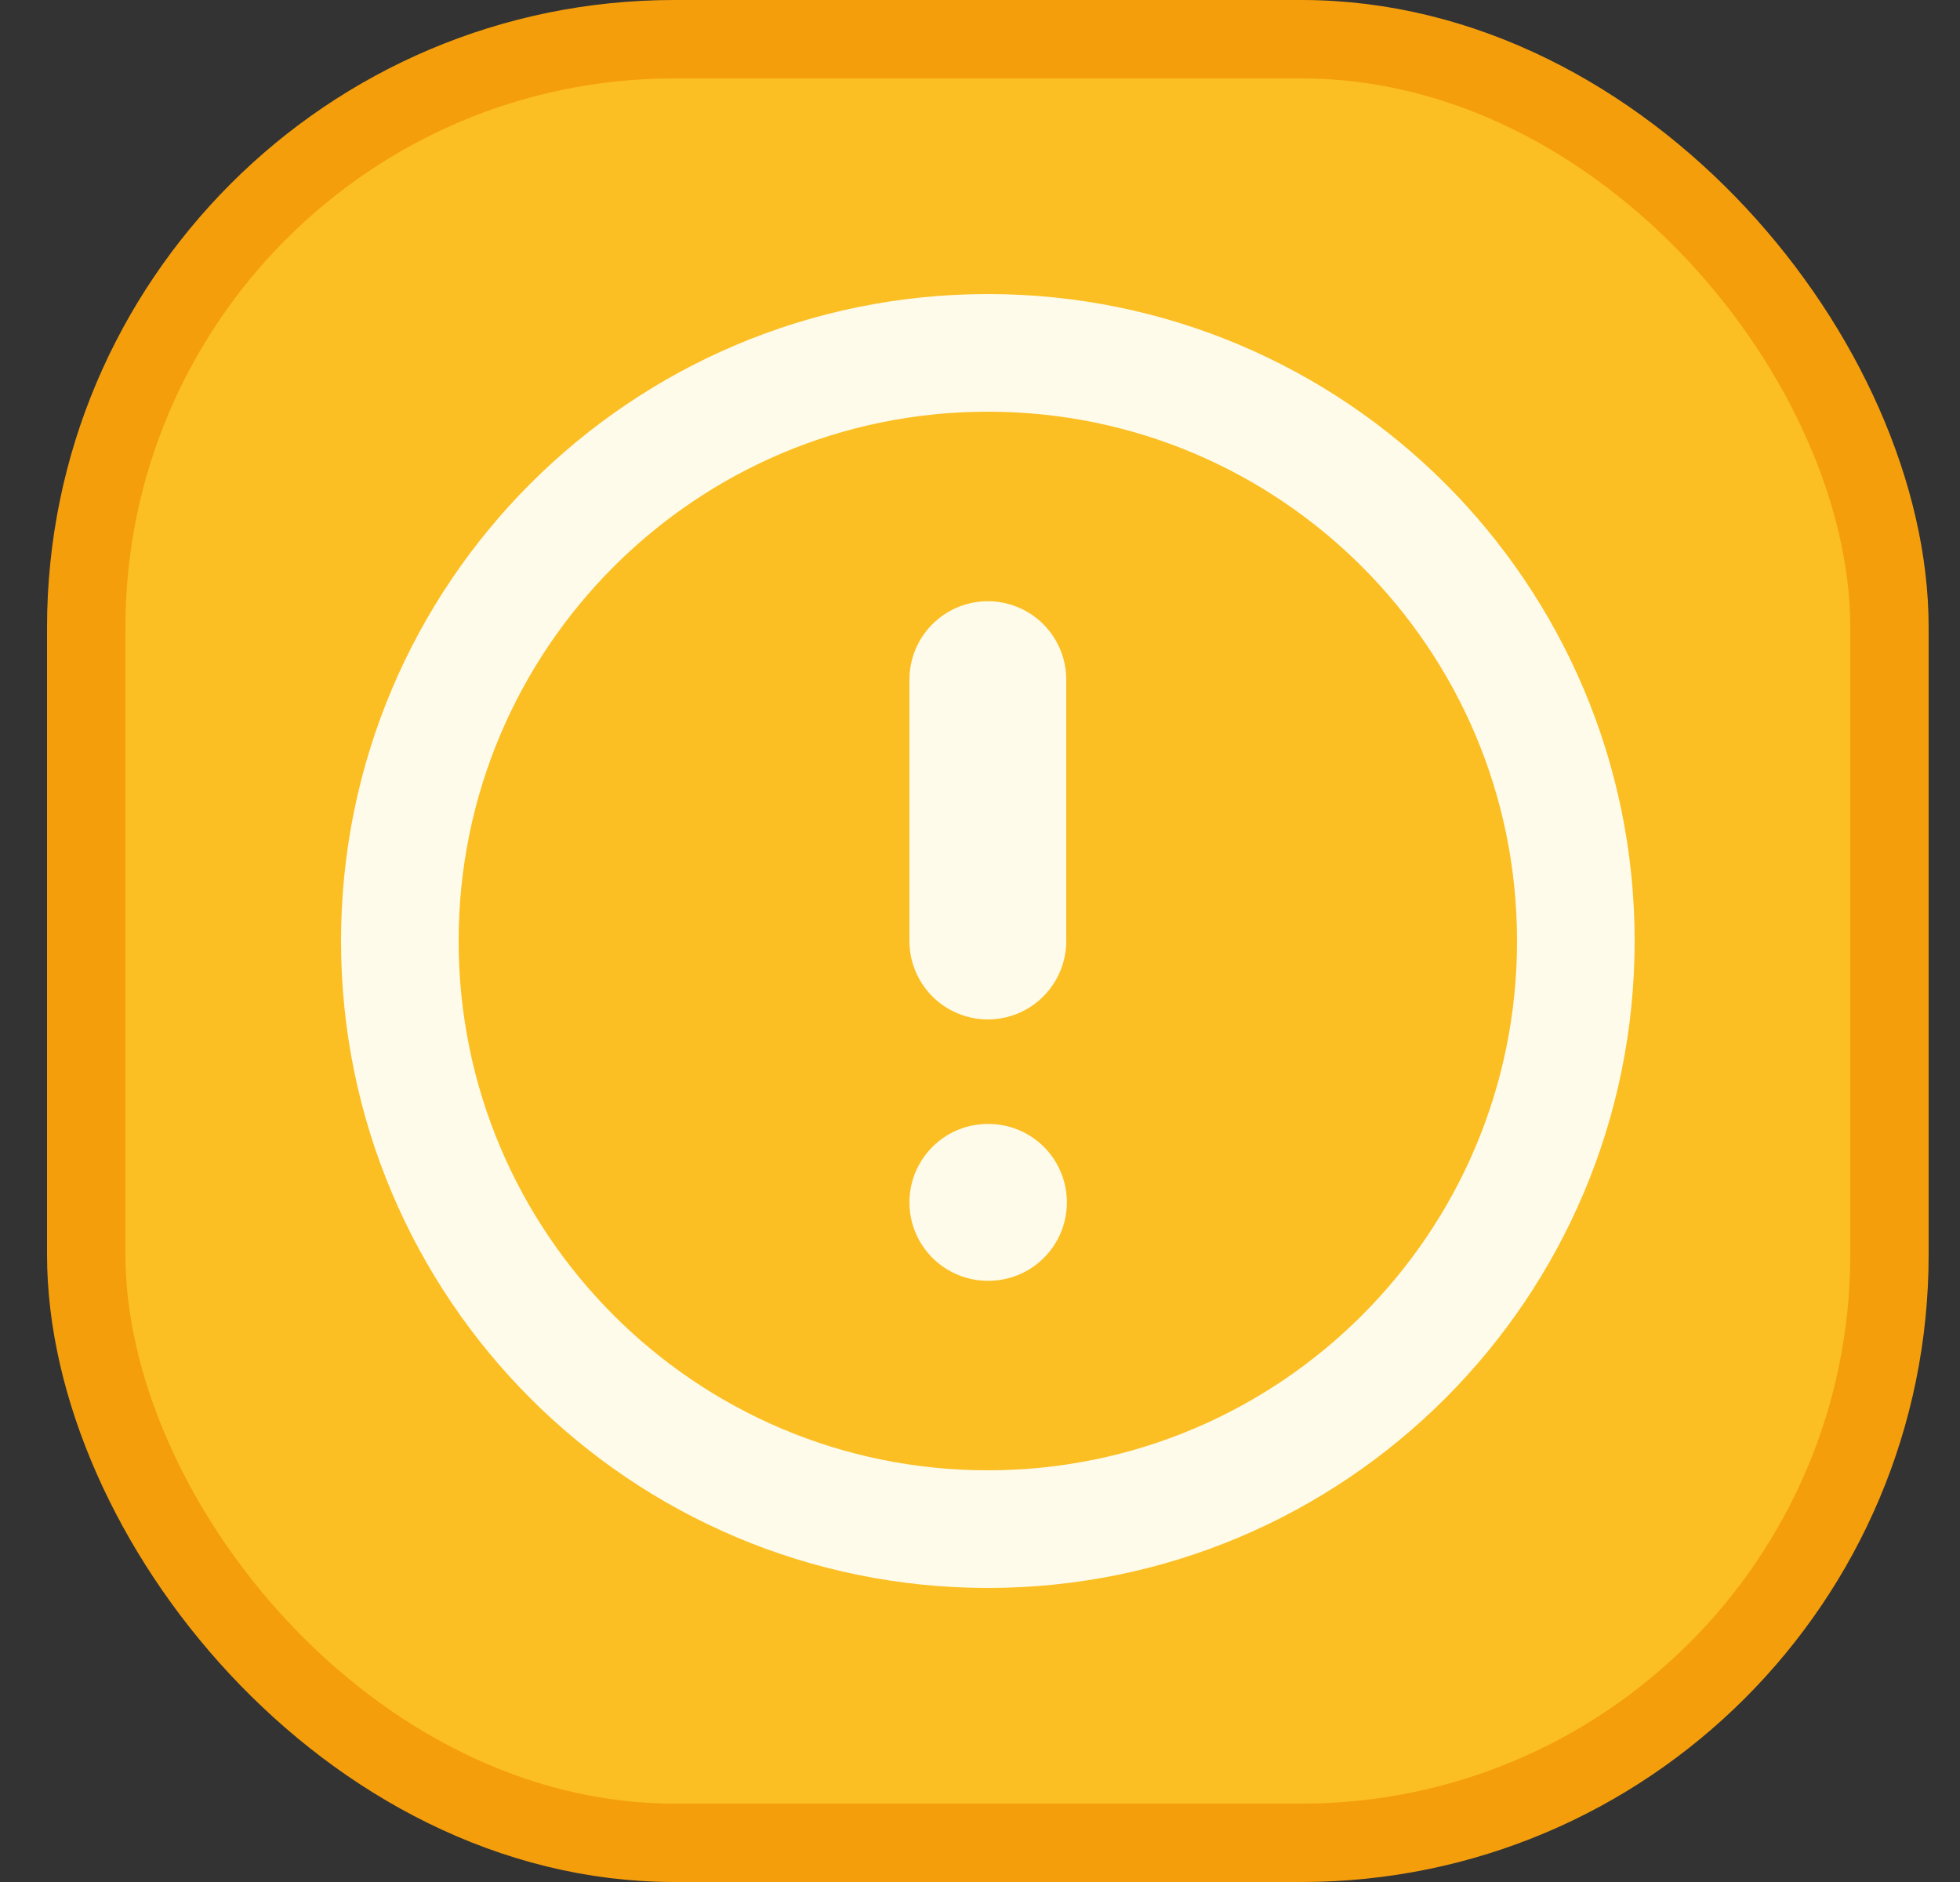 <svg width="25" height="24" viewBox="0 0 25 24" fill="none" xmlns="http://www.w3.org/2000/svg">
<rect x="0" y="0" width="25" height="24" fill="#333333" stroke="none"/>
<rect x="1.1" y="0.5" width="23" height="23" rx="7.5" fill="#FBBF24"/>
<rect x="1.1" y="0.5" width="23" height="23" rx="7.5" stroke="#F59E0B"/>
<g clip-path="url(#clip0_6627_23210)">
<path d="M12.6 19.5C16.742 19.5 20.1 16.142 20.1 12C20.1 7.858 16.742 4.5 12.6 4.5C8.458 4.5 5.1 7.858 5.1 12C5.1 16.142 8.458 19.5 12.6 19.5Z" stroke="#FFFBEB" stroke-width="1.5" stroke-linecap="round" stroke-linejoin="round"/>
<path d="M12.6 8.667V12" stroke="#FFFBEB" stroke-width="2" stroke-linecap="round" stroke-linejoin="round"/>
<path d="M12.6 15.333H12.608" stroke="#FFFBEB" stroke-width="2" stroke-linecap="round" stroke-linejoin="round"/>
</g>
<defs>
<clipPath id="clip0_6627_23210">
<rect width="20" height="20" fill="white" transform="translate(2.6 2)"/>
</clipPath>
</defs>
</svg>
